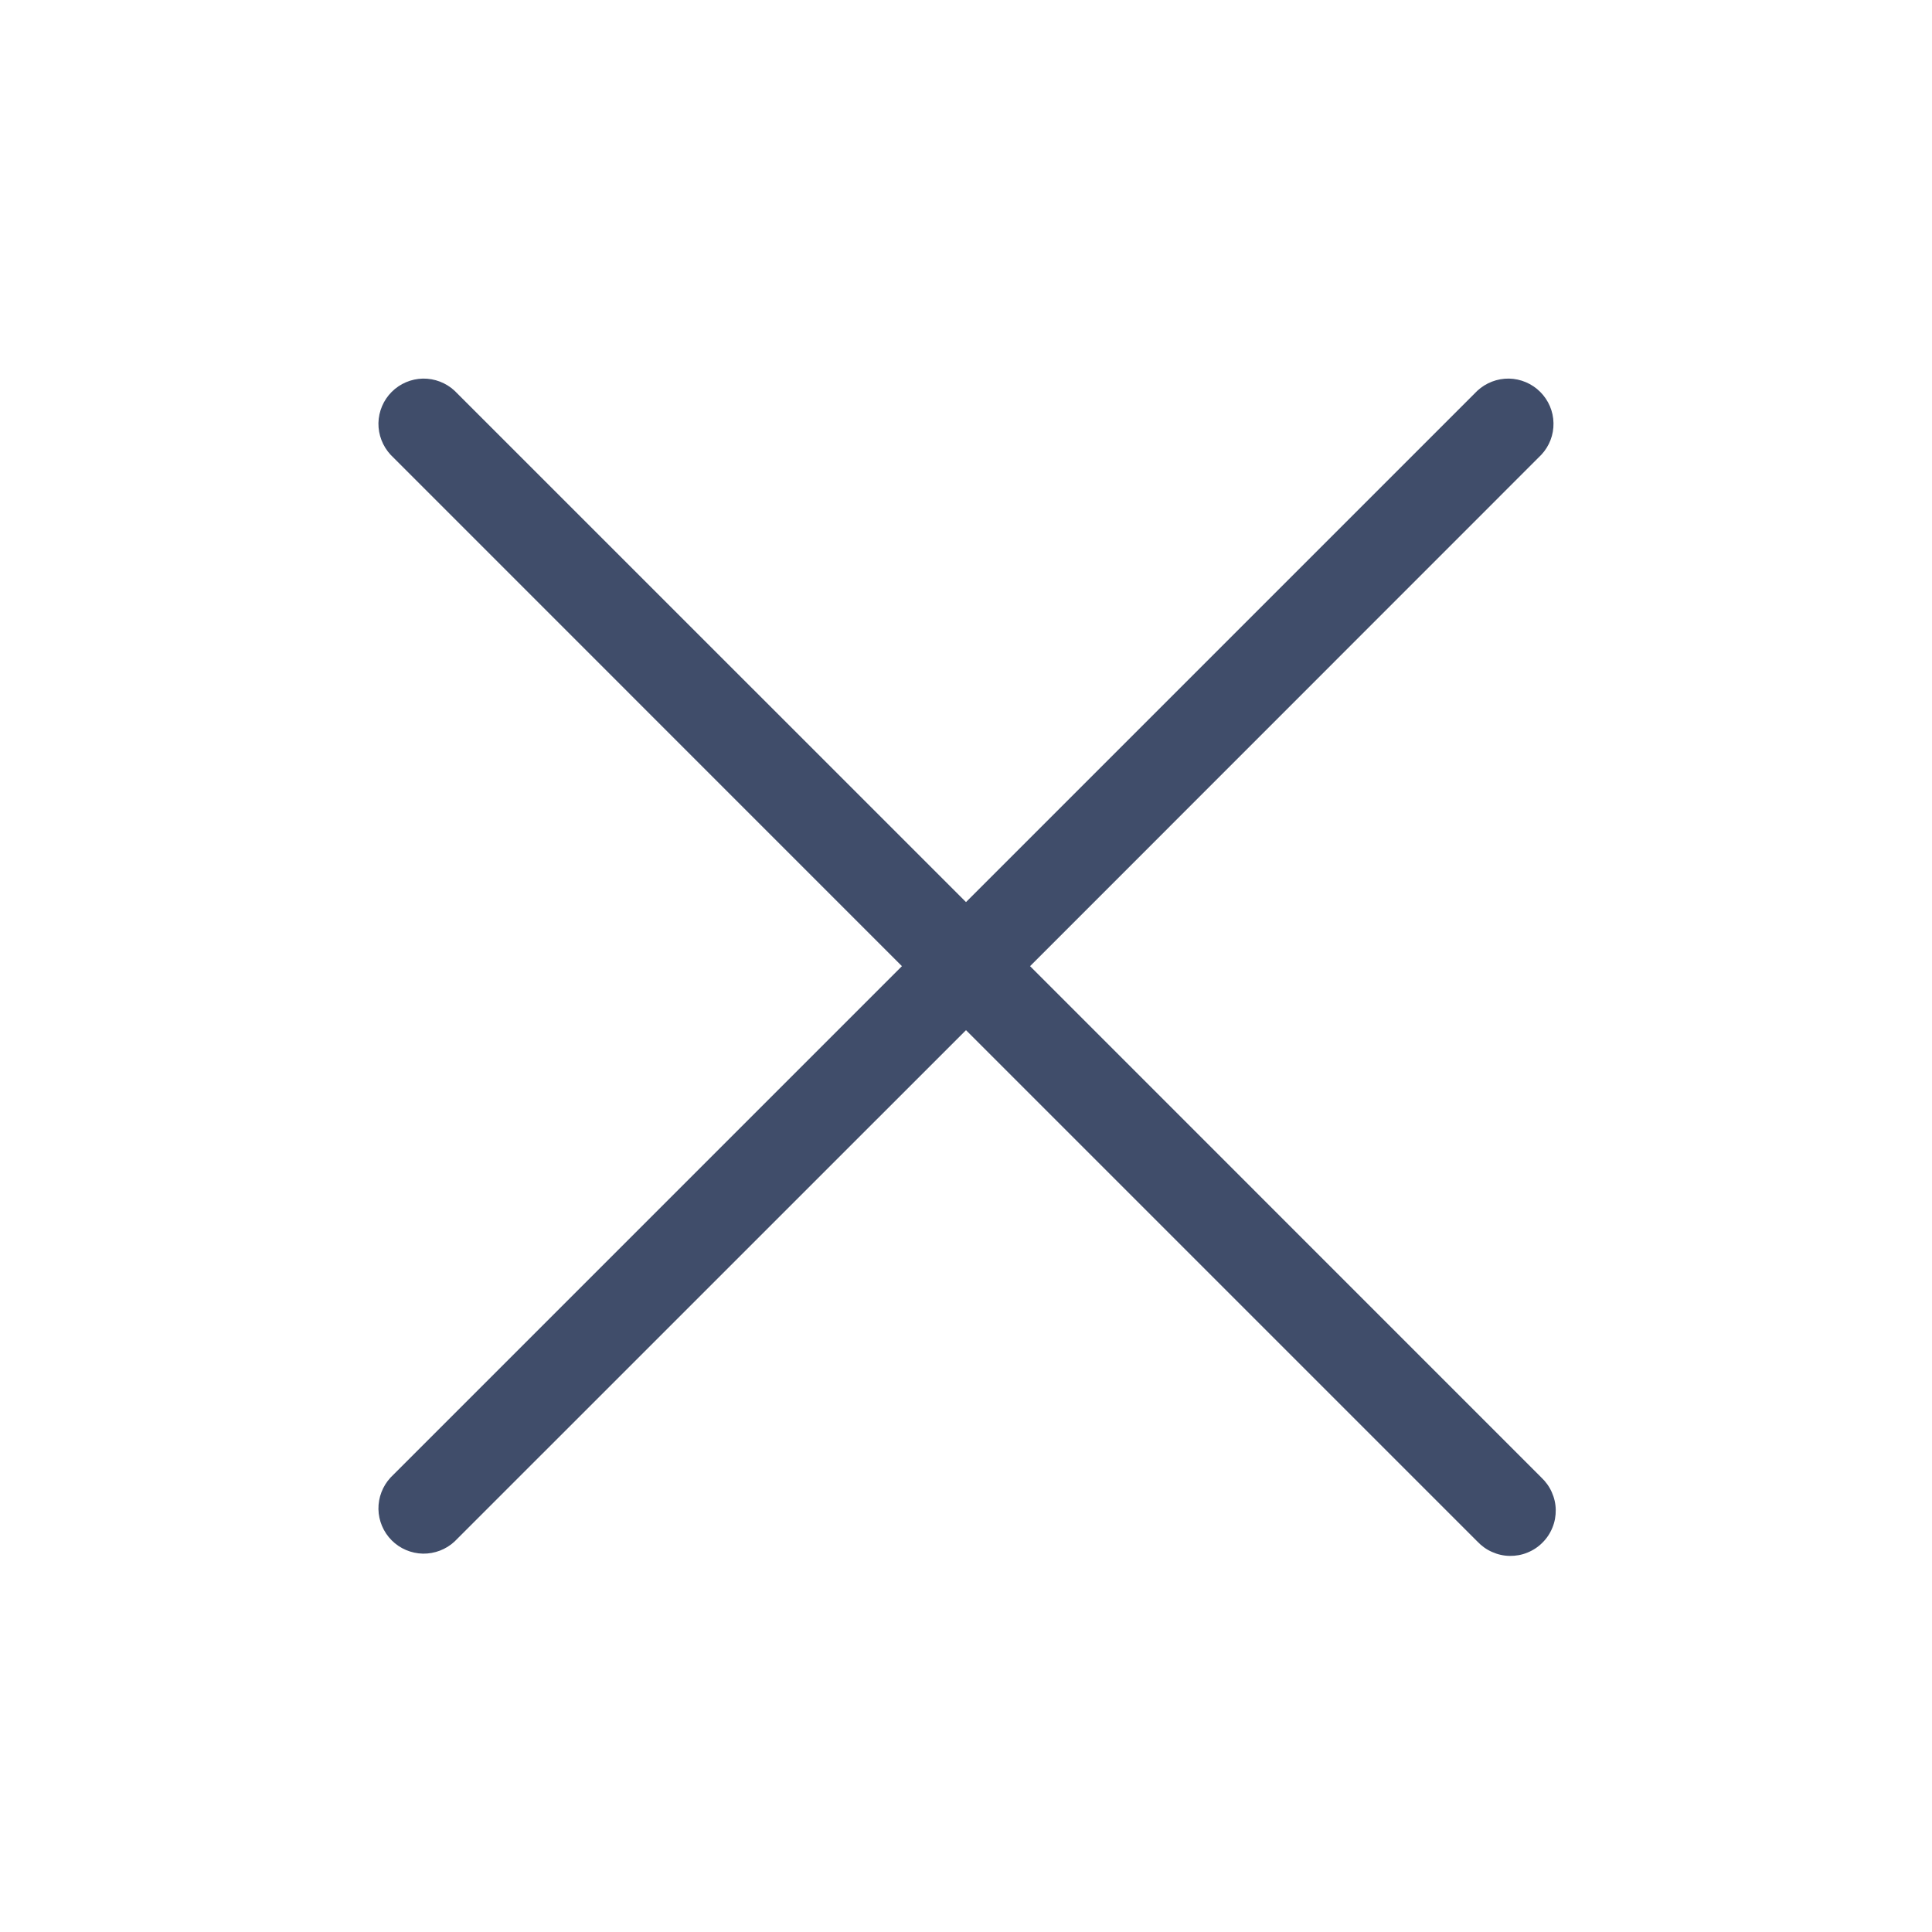 <svg width="24" height="24" viewBox="0 0 24 24" fill="none" xmlns="http://www.w3.org/2000/svg">
<path d="M19.147 18.354C19.202 18.406 19.247 18.468 19.277 18.537C19.308 18.606 19.325 18.68 19.326 18.756C19.327 18.831 19.314 18.906 19.285 18.976C19.257 19.046 19.215 19.11 19.161 19.163C19.108 19.217 19.044 19.259 18.974 19.287C18.904 19.316 18.829 19.329 18.754 19.328C18.678 19.327 18.604 19.31 18.535 19.279C18.466 19.249 18.404 19.204 18.352 19.149L12 12.797L5.647 19.149C5.541 19.248 5.399 19.302 5.254 19.3C5.108 19.297 4.969 19.238 4.866 19.135C4.763 19.032 4.704 18.893 4.701 18.747C4.699 18.602 4.753 18.461 4.852 18.354L11.204 12.002L4.852 5.649C4.753 5.542 4.699 5.401 4.701 5.256C4.704 5.11 4.763 4.971 4.866 4.868C4.969 4.765 5.108 4.706 5.254 4.703C5.399 4.701 5.541 4.755 5.647 4.854L12 11.206L18.352 4.854C18.459 4.755 18.6 4.701 18.745 4.703C18.891 4.706 19.03 4.765 19.133 4.868C19.236 4.971 19.296 5.11 19.298 5.256C19.301 5.401 19.247 5.542 19.147 5.649L12.796 12.002L19.147 18.354Z" fill="#404D6A"/>
</svg>
